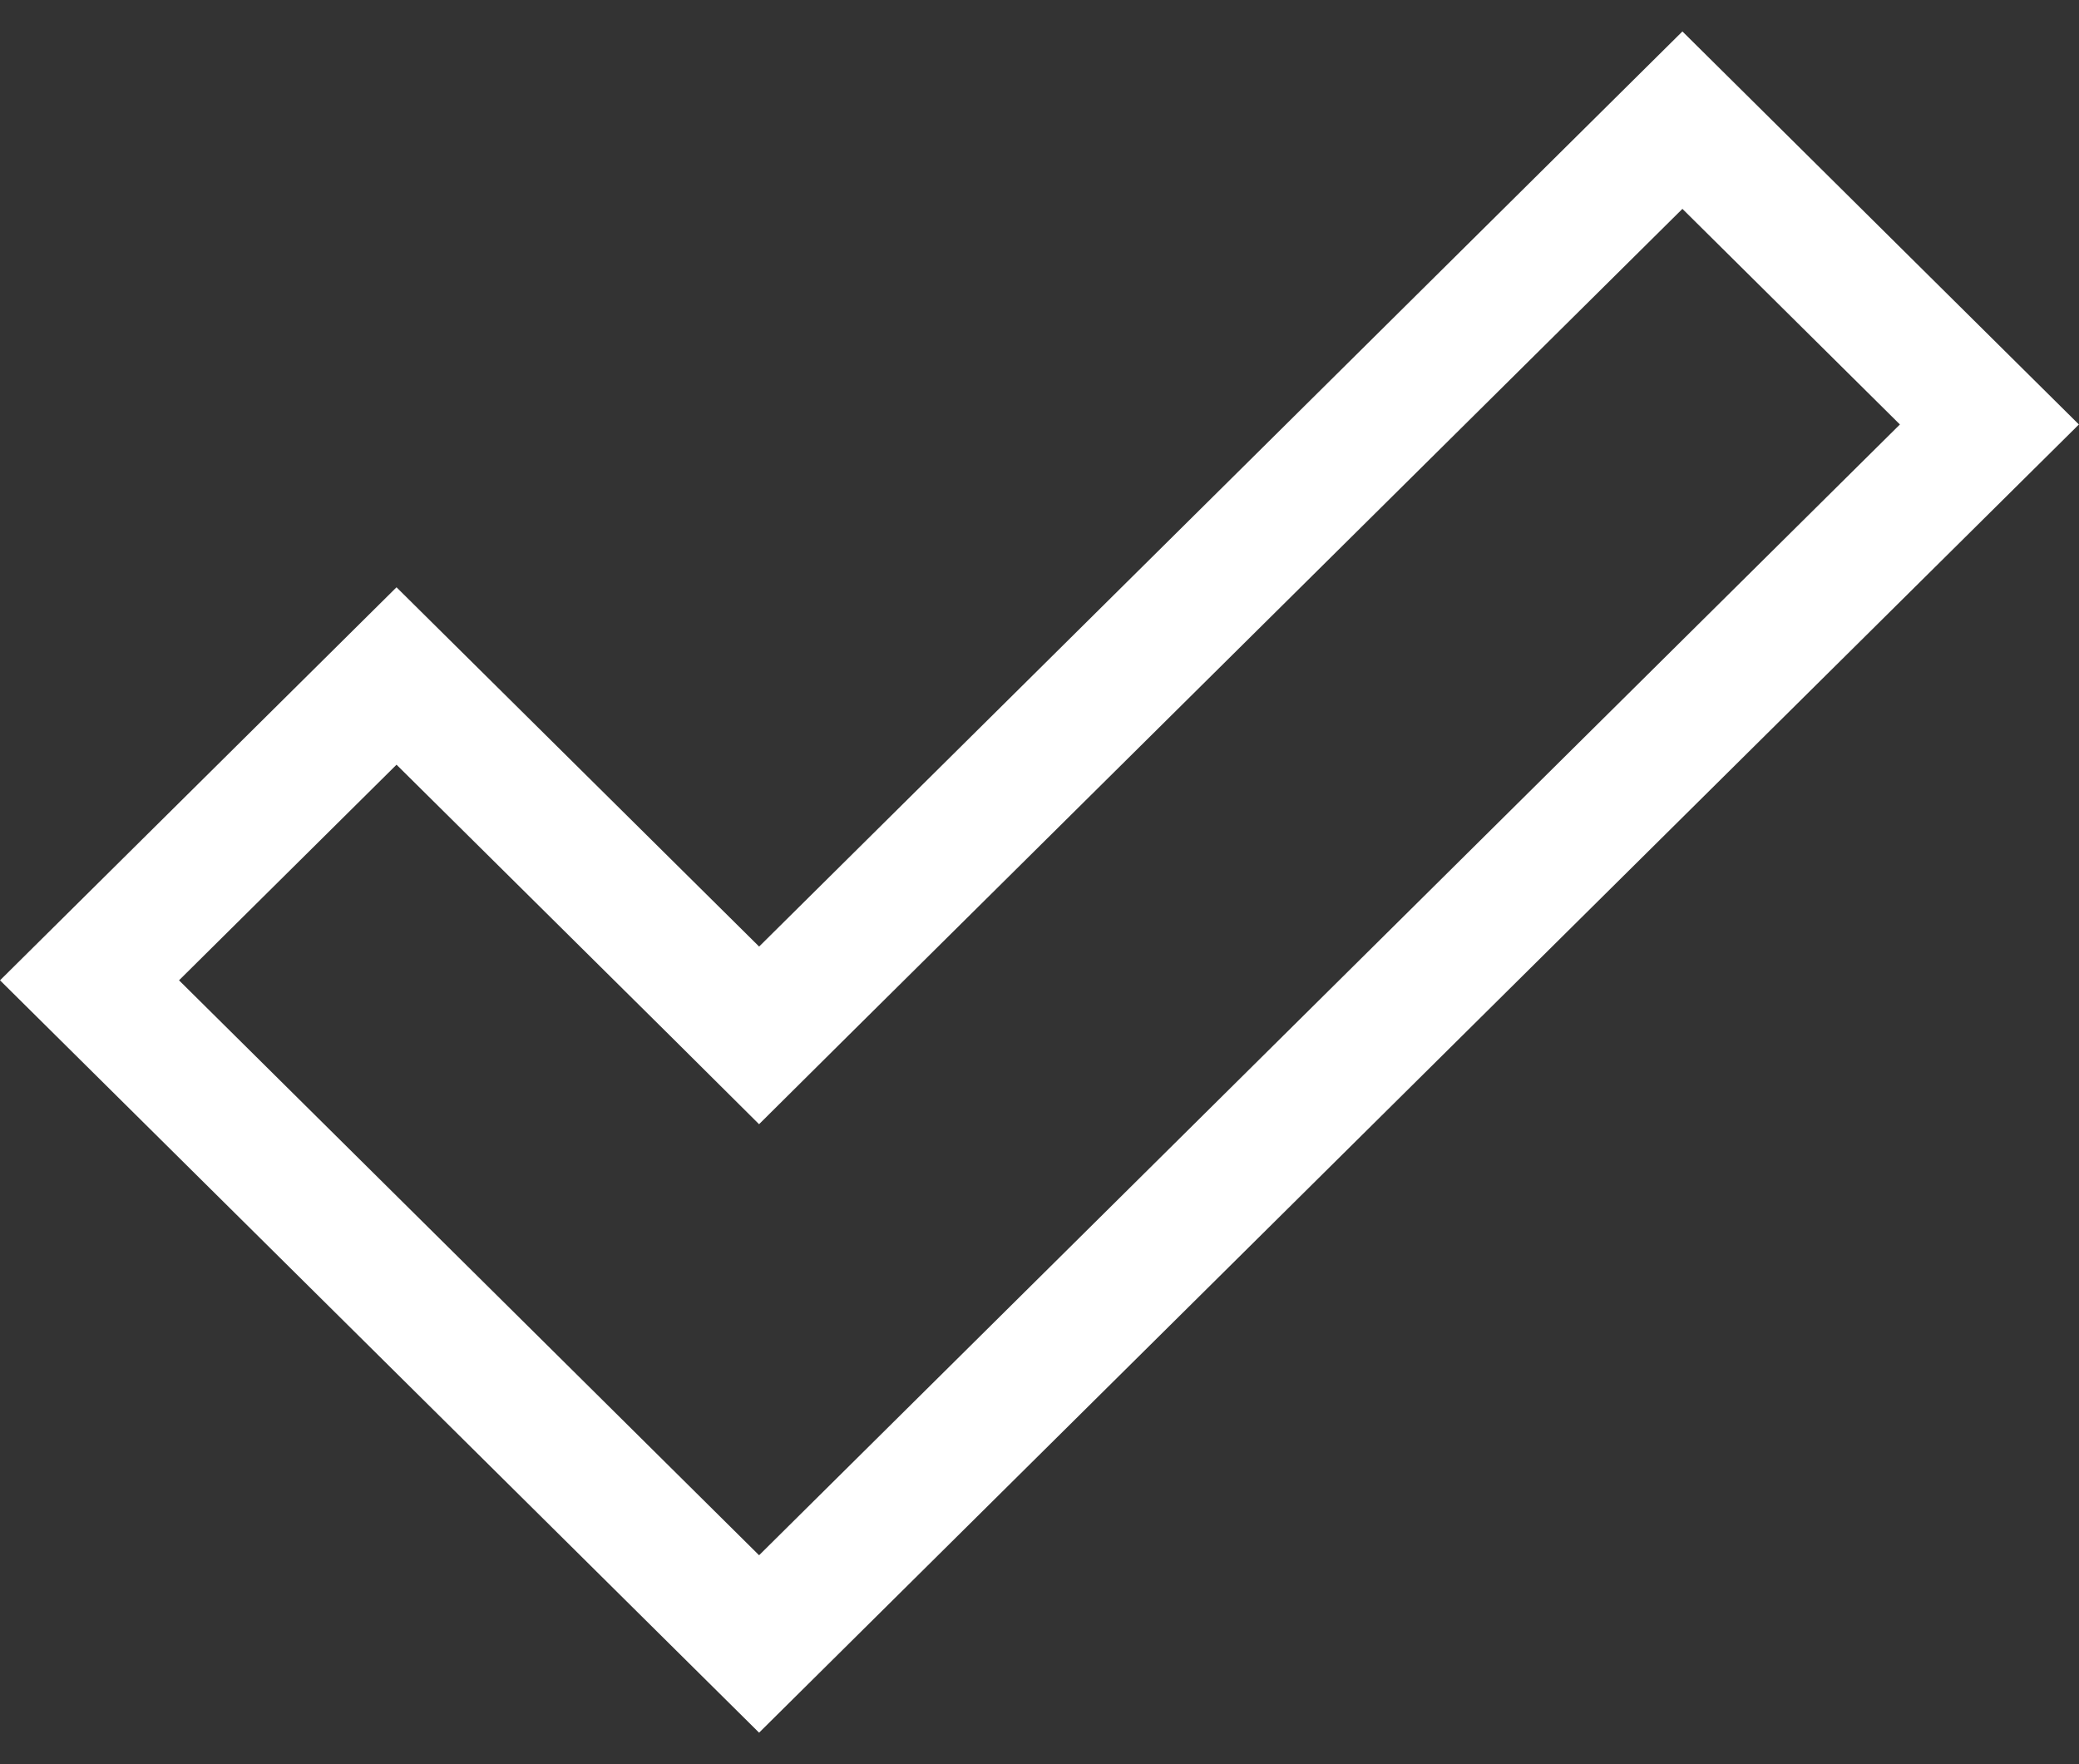 <svg width="33" height="28" viewBox="0 0 33 28" fill="none" xmlns="http://www.w3.org/2000/svg">
<rect x="0" y="0" width="33" height="28" fill="#333333" stroke="none"/>
<path d="M31.578 6.737L21.82 16.408L12.049 26.092L1.421 15.559L6.294 10.729L11.346 15.734L12.049 16.433L12.753 15.734L26.705 1.907L31.578 6.737Z" stroke="white" stroke-width="2"/>
</svg>
